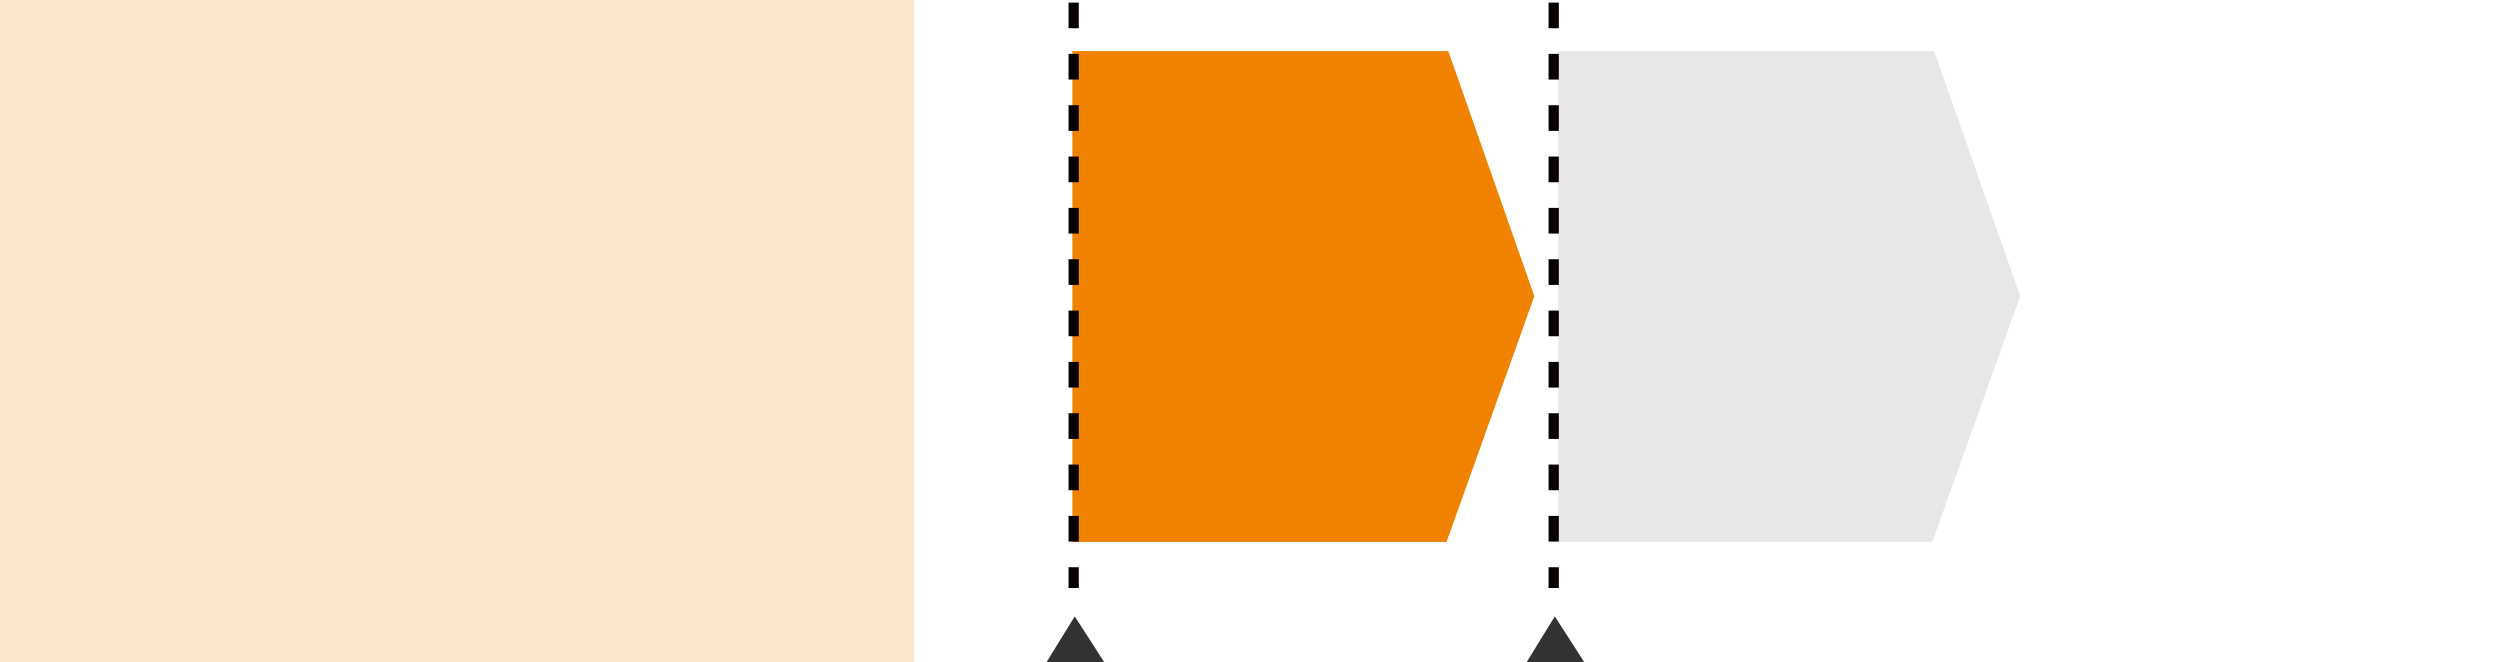<?xml version="1.0" encoding="UTF-8"?><svg id="_レイヤー_2" xmlns="http://www.w3.org/2000/svg" viewBox="0 0 487 129"><defs><style>.cls-1{fill:#313333;}.cls-2{fill:#e7e7e7;}.cls-3{fill:#070001;}.cls-4{fill:#f08200;}.cls-5{fill:none;}.cls-6{fill:#fce6cc;}</style></defs><g id="_作業"><rect class="cls-5" x="0" width="487" height="129"/><rect class="cls-6" width="178" height="129"/><polygon class="cls-4" points="208.9 9.95 282.13 9.95 298.89 57.69 281.79 105.57 208.9 105.57 208.9 9.95"/><polygon class="cls-2" points="303.54 9.95 376.77 9.95 393.53 57.69 376.42 105.57 303.54 105.57 303.54 9.95"/><polygon class="cls-1" points="203.86 129 209.36 120.07 215.11 129 203.86 129"/><polygon class="cls-1" points="297.38 129 302.88 120.07 308.62 129 297.38 129"/><path class="cls-3" d="m210.15,114.54h-2v-4.04h2v4.04Zm0-9.04h-2v-5h2v5Zm0-10h-2v-5h2v5Zm0-10h-2v-5h2v5Zm0-10h-2v-5h2v5Zm0-10h-2v-5h2v5Zm0-10h-2v-5h2v5Zm0-10h-2v-5h2v5Zm0-10h-2v-5h2v5Zm0-10h-2v-5h2v5Zm0-10h-2v-5h2v5Zm0-10h-2V.51h2v5Z"/><path class="cls-3" d="m303.66,114.54h-2v-4.04h2v4.04Zm0-9.04h-2v-5h2v5Zm0-10h-2v-5h2v5Zm0-10h-2v-5h2v5Zm0-10h-2v-5h2v5Zm0-10h-2v-5h2v5Zm0-10h-2v-5h2v5Zm0-10h-2v-5h2v5Zm0-10h-2v-5h2v5Zm0-10h-2v-5h2v5Zm0-10h-2v-5h2v5Zm0-10h-2V.51h2v5Z"/></g></svg>
